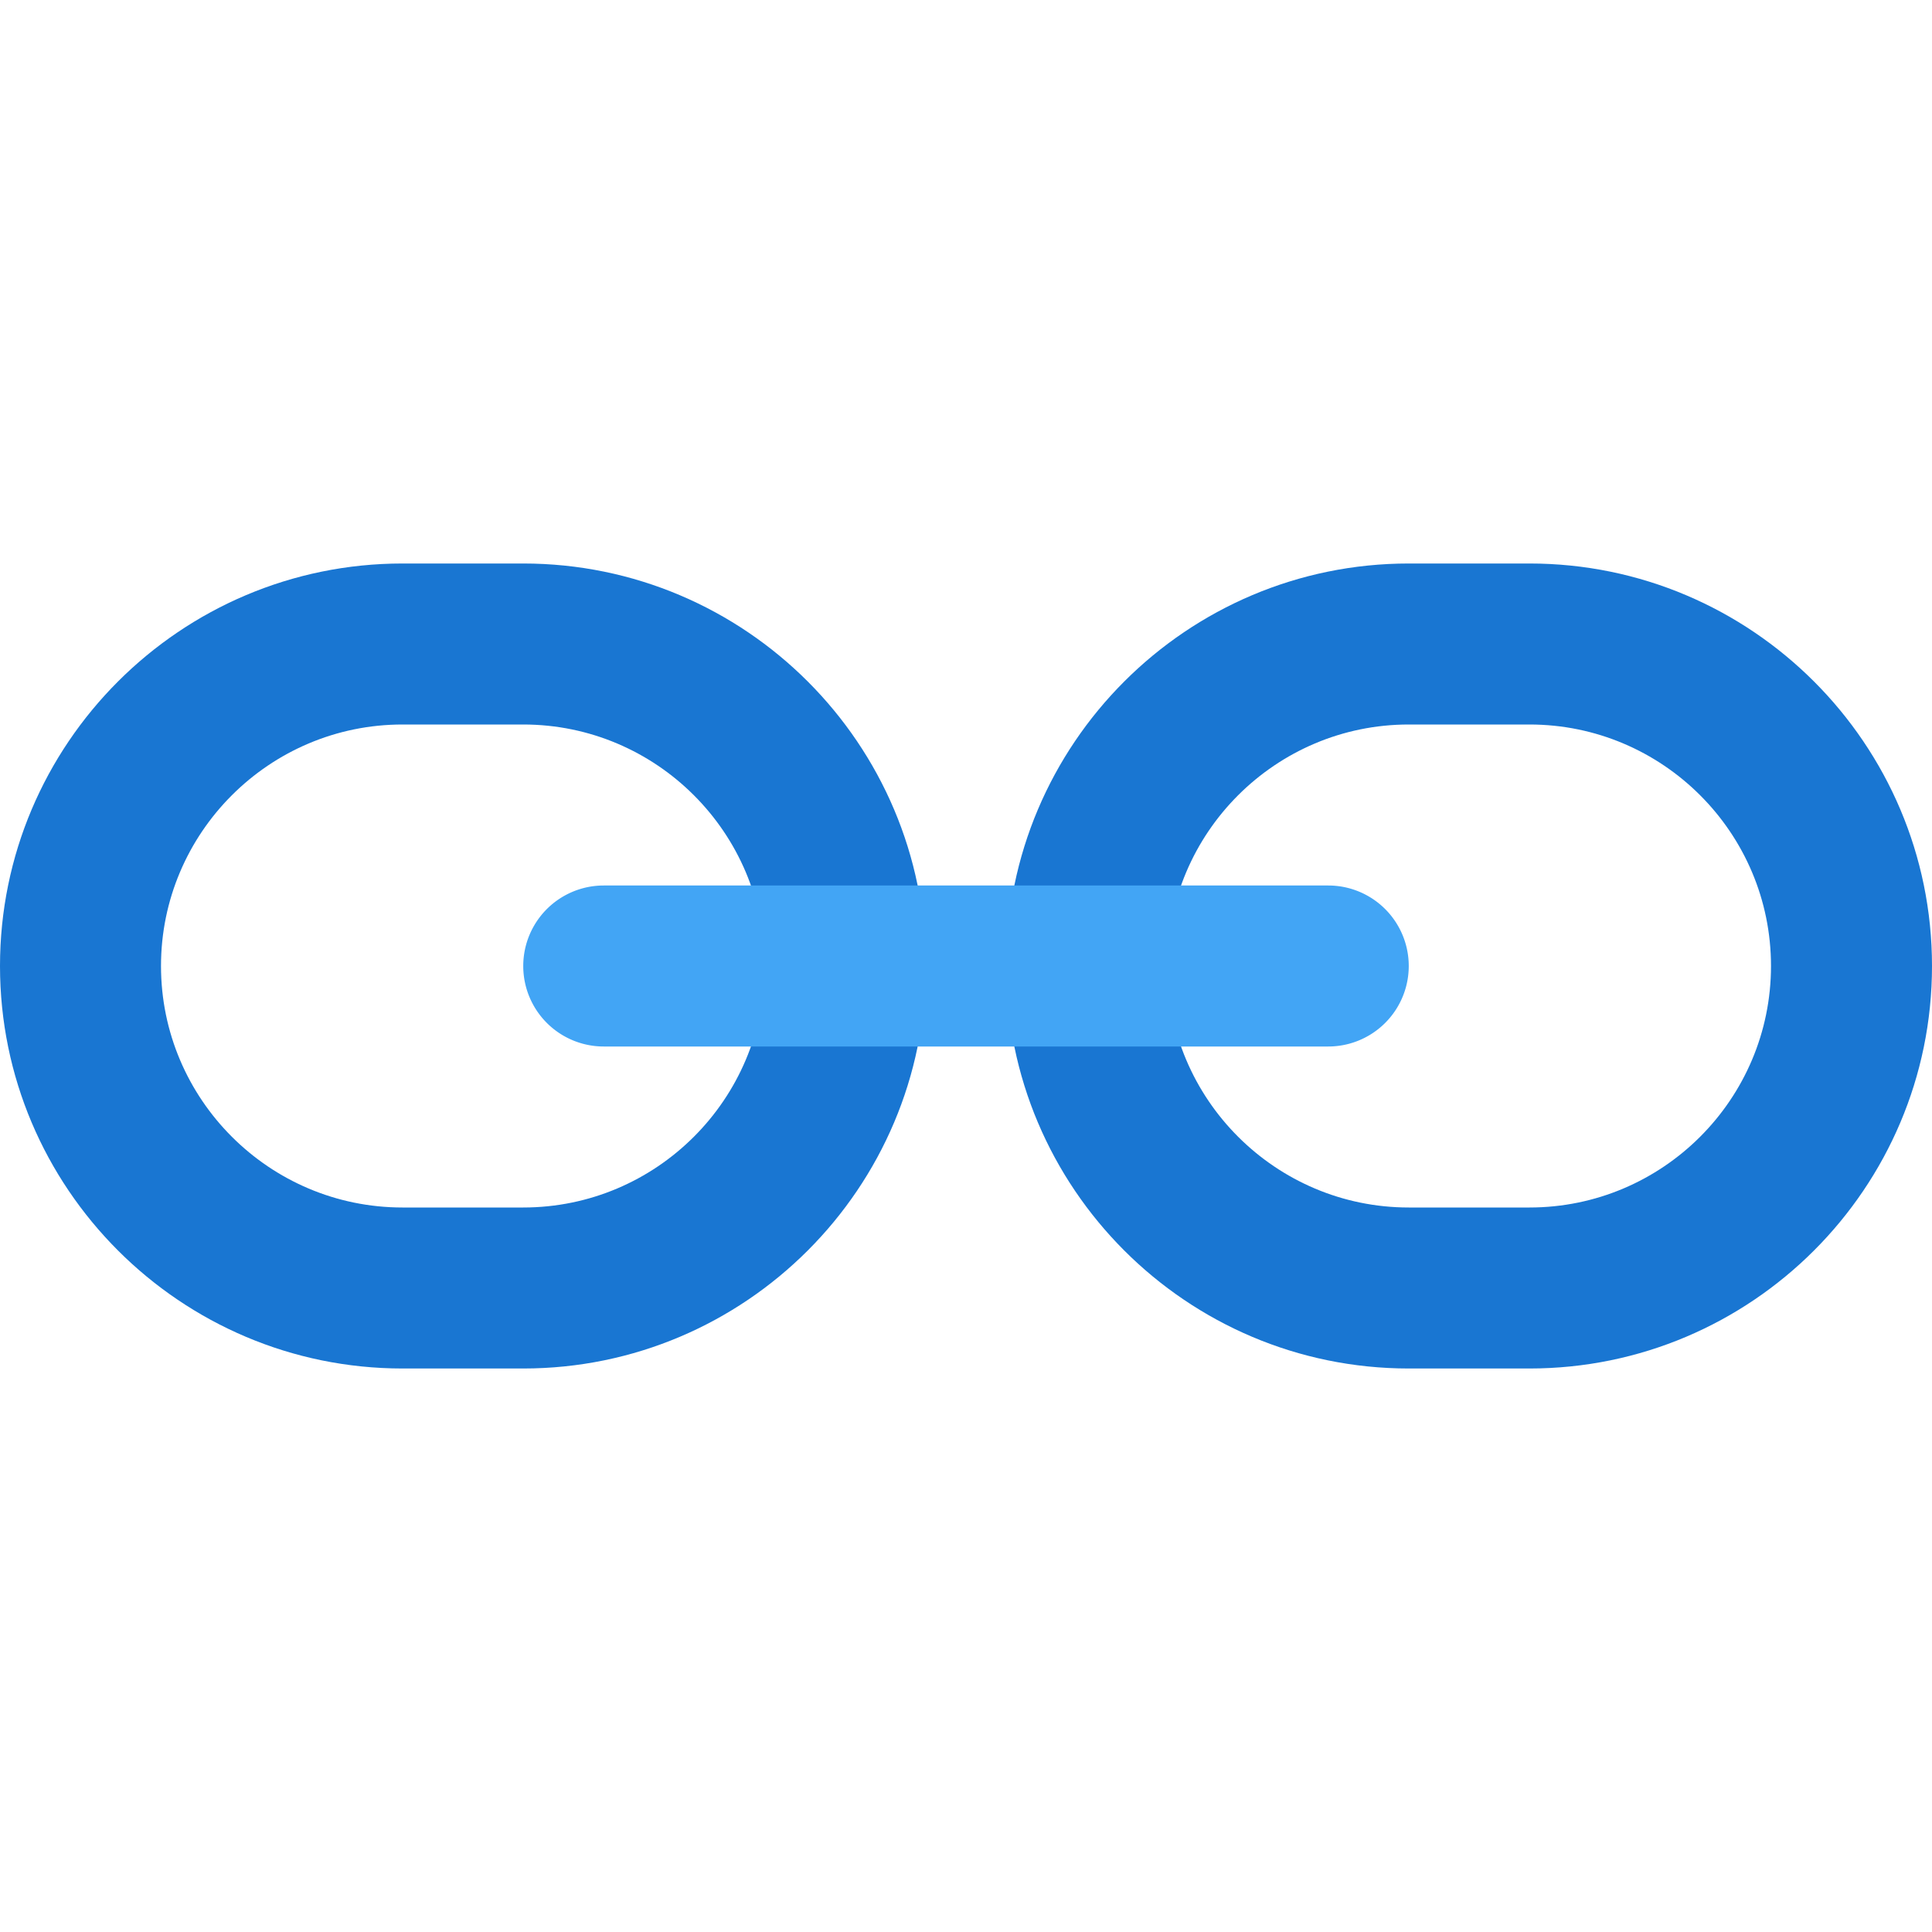 <?xml version="1.0" encoding="utf-8"?>
<svg xmlns="http://www.w3.org/2000/svg" width="48" height="48">
  <path d="M38 14h-3c-5.516 0-10 4.484-10 10s4.484 10 10 10h3c5.516 0 10-4.484 10-10s-4.484-10-10-10m0 16h-3c-3.309 0-6-2.691-6-6s2.691-6 6-6h3c3.309 0 6 2.691 6 6s-2.691 6-6 6M13 14h-3C4.484 14 0 18.484 0 24s4.484 10 10 10h3c5.516 0 10-4.484 10-10s-4.484-10-10-10m0 16h-3c-3.309 0-6-2.691-6-6s2.691-6 6-6h3c3.309 0 6 2.691 6 6s-2.691 6-6 6" fill="#1976d2"/>
  <path d="M33 22H15a1.999 1.999 0 1 0 0 4h18a1.999 1.999 0 1 0 0-4" fill="#42a5f5"/>
</svg>